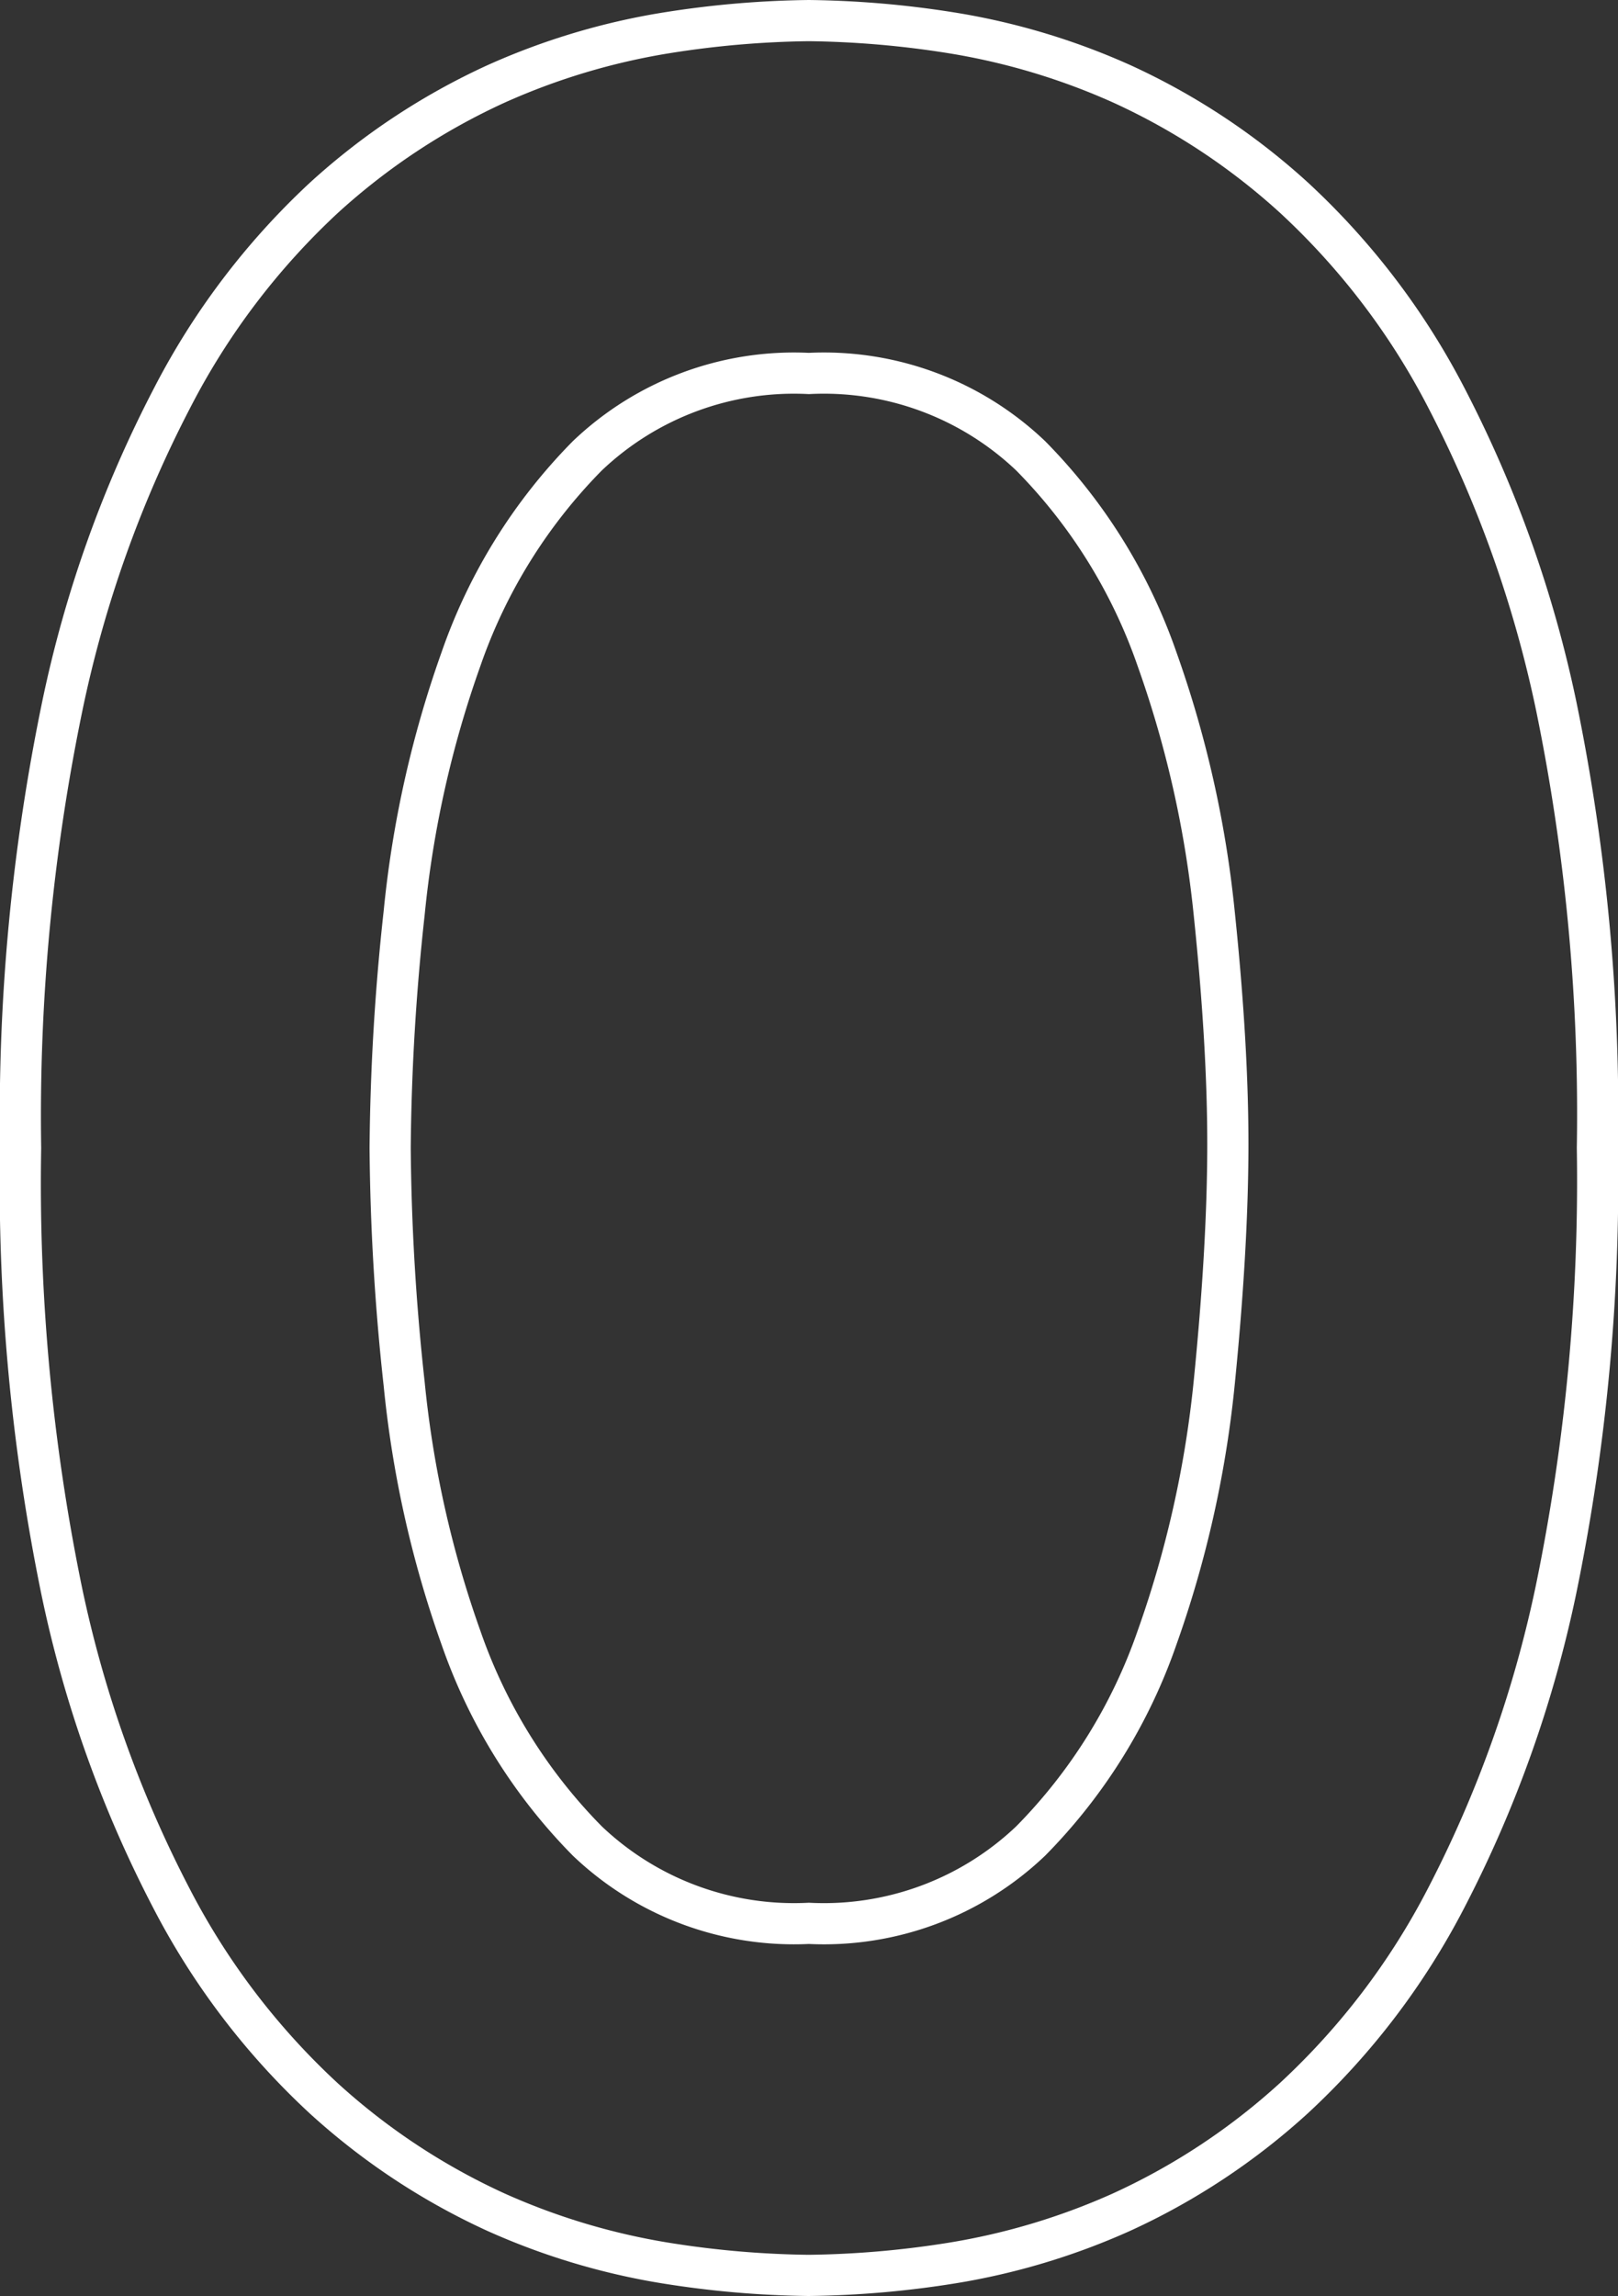 <svg xmlns="http://www.w3.org/2000/svg" viewBox="0 0 58.93 83.61"><rect x="0" y="0" width="58.93" height="83.61" fill="#333333" stroke="none"/><defs><style>.a{fill:none;stroke:#fff;stroke-miterlimit:10;stroke-width:1.5px;}</style></defs><title>PF-Icon-02</title><path class="a" d="M.75,41.8A73.68,73.68,0,0,1,2.27,25.71a43.44,43.44,0,0,1,4-11.22A26.49,26.49,0,0,1,11.8,7.2a24.28,24.28,0,0,1,6.28-4.15A24.75,24.75,0,0,1,24.25,1.2,35.36,35.36,0,0,1,29.46.75a35.38,35.38,0,0,1,5.22.45,24.75,24.75,0,0,1,6.17,1.85A24.28,24.28,0,0,1,47.13,7.2a26.49,26.49,0,0,1,5.55,7.29,43.8,43.8,0,0,1,4,11.22A73.74,73.74,0,0,1,58.18,41.8a73.77,73.77,0,0,1-1.51,16.1,43.8,43.8,0,0,1-4,11.22,26.49,26.49,0,0,1-5.55,7.29,24.28,24.28,0,0,1-6.28,4.15,24.75,24.75,0,0,1-6.17,1.85,35.38,35.38,0,0,1-5.22.45,35.36,35.36,0,0,1-5.21-.45,24.75,24.75,0,0,1-6.17-1.85,24.28,24.28,0,0,1-6.28-4.15,26.49,26.49,0,0,1-5.55-7.29,43.44,43.44,0,0,1-4-11.22A73.72,73.72,0,0,1,.75,41.8Zm13.46,0a84,84,0,0,0,.51,8.59,38.8,38.8,0,0,0,2.07,9.25,19.72,19.72,0,0,0,4.6,7.4,10.91,10.91,0,0,0,8.07,3,10.92,10.92,0,0,0,8.08-3,19.72,19.72,0,0,0,4.6-7.4,39.3,39.3,0,0,0,2.08-9.25q.49-4.89.5-8.59t-.5-8.58A39.3,39.3,0,0,0,42.14,24a19.72,19.72,0,0,0-4.6-7.4,10.92,10.92,0,0,0-8.08-3,10.91,10.91,0,0,0-8.07,3,19.72,19.72,0,0,0-4.6,7.4,38.8,38.8,0,0,0-2.07,9.25A84,84,0,0,0,14.21,41.8Z"/></svg>